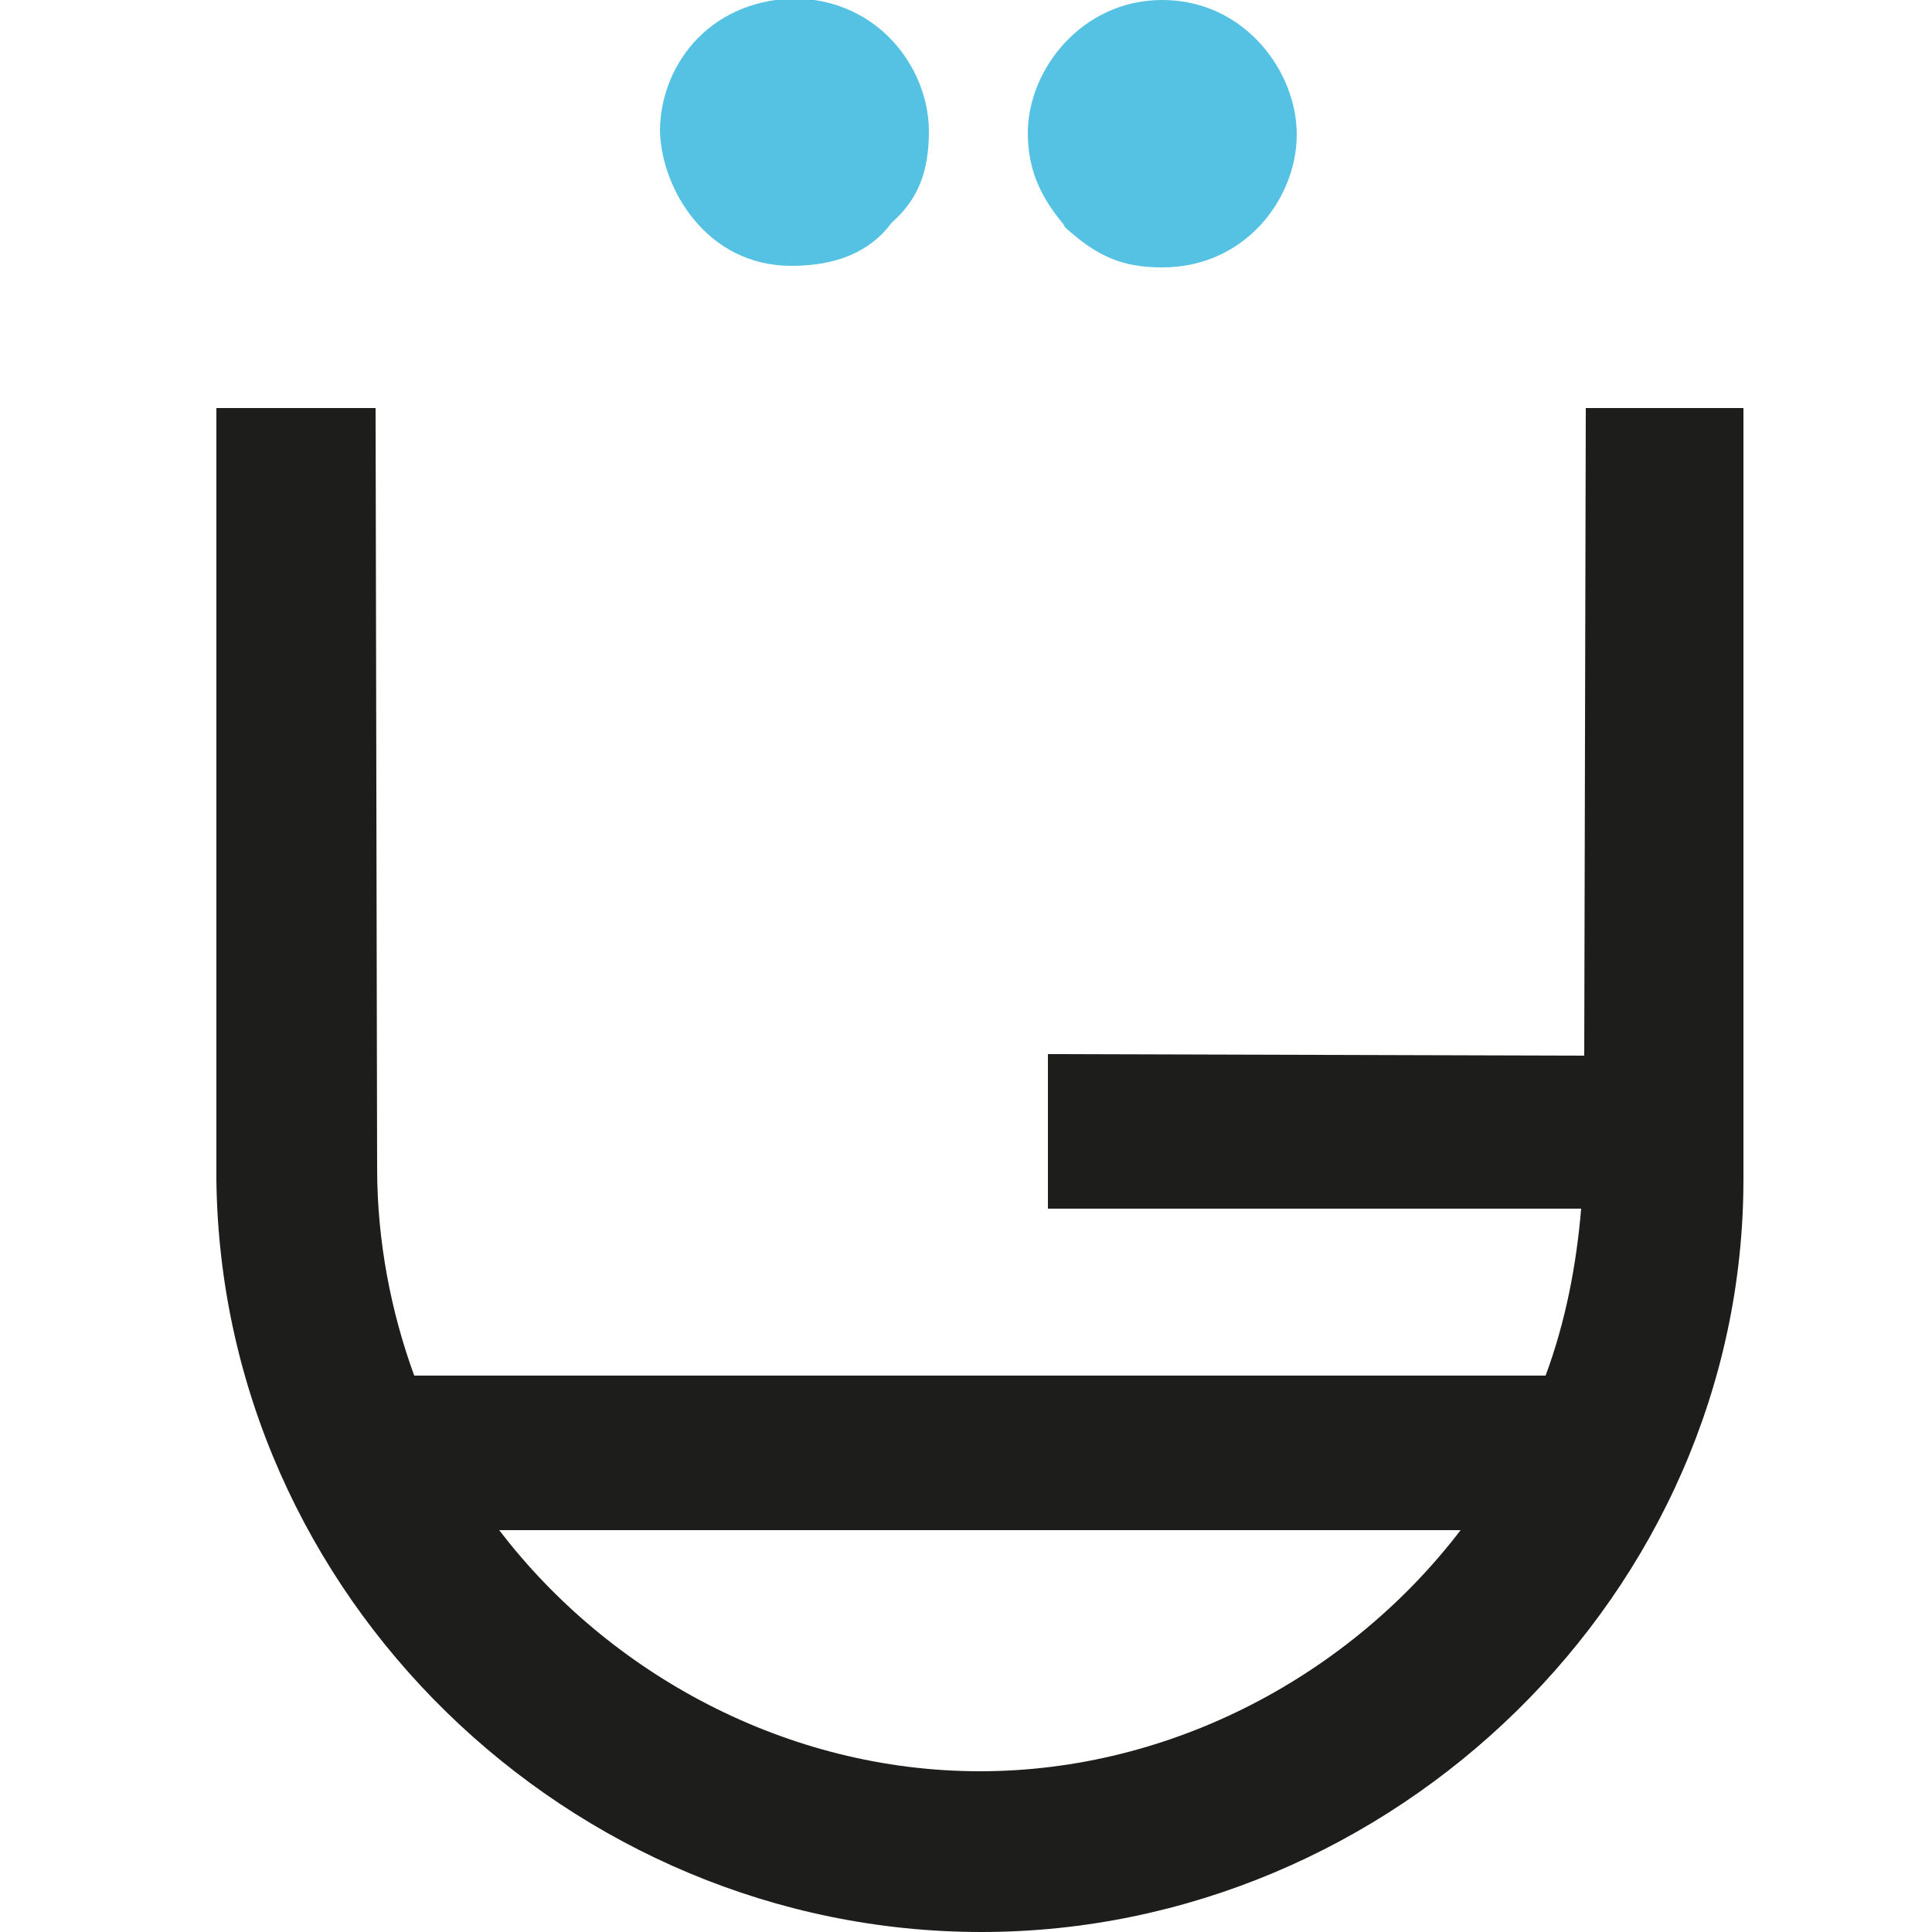 <?xml version="1.0" encoding="utf-8"?>
<!-- Generator: Adobe Illustrator 26.3.1, SVG Export Plug-In . SVG Version: 6.00 Build 0)  -->
<svg version="1.1" id="a" xmlns="http://www.w3.org/2000/svg" xmlns:xlink="http://www.w3.org/1999/xlink" x="0px" y="0px"
	 viewBox="0 0 125 125" style="enable-background:new 0 0 125 125;" xml:space="preserve">
<style type="text/css">
	.st0{fill:#1D1D1B;}
	.st1{fill:#55C2E4;}
</style>
<path class="st0" d="M14,76.3V26.4h10.3l0.1,49.2c0,4.7,0.9,9.3,2.4,13.4H100c1.3-3.5,2-7.2,2.3-10.8H67.8v-10l34.7,0.1l0.1-41.9
	h10.2v49.9c0,26.8-22.7,48.7-49.3,48.7S14.3,103.3,14,76.3z M94.5,99H32.3c7.1,9.3,18.6,15.6,31.1,15.6S87.4,108.3,94.5,99L94.5,99z
	"/>
<path class="st1" d="M51.2,17.2c2.9,0,5.1-0.9,6.5-2.8c1.7-1.5,2.4-3.3,2.4-5.9c0-4.1-3.3-8.6-8.8-8.6l0,0c-5.6,0.2-8.6,4.5-8.6,8.6
	C42.8,12.2,45.7,17.2,51.2,17.2L51.2,17.2z"/>
<path class="st1" d="M68.9,14.7c2.1,1.9,3.7,2.6,6.3,2.6c5.4,0,8.7-4.5,8.7-8.6S80.5,0,75.2,0c-5.2,0-8.7,4.5-8.7,8.6
	c0,2.2,0.7,4,2.3,5.9L68.9,14.7L68.9,14.7z"/>
</svg>
